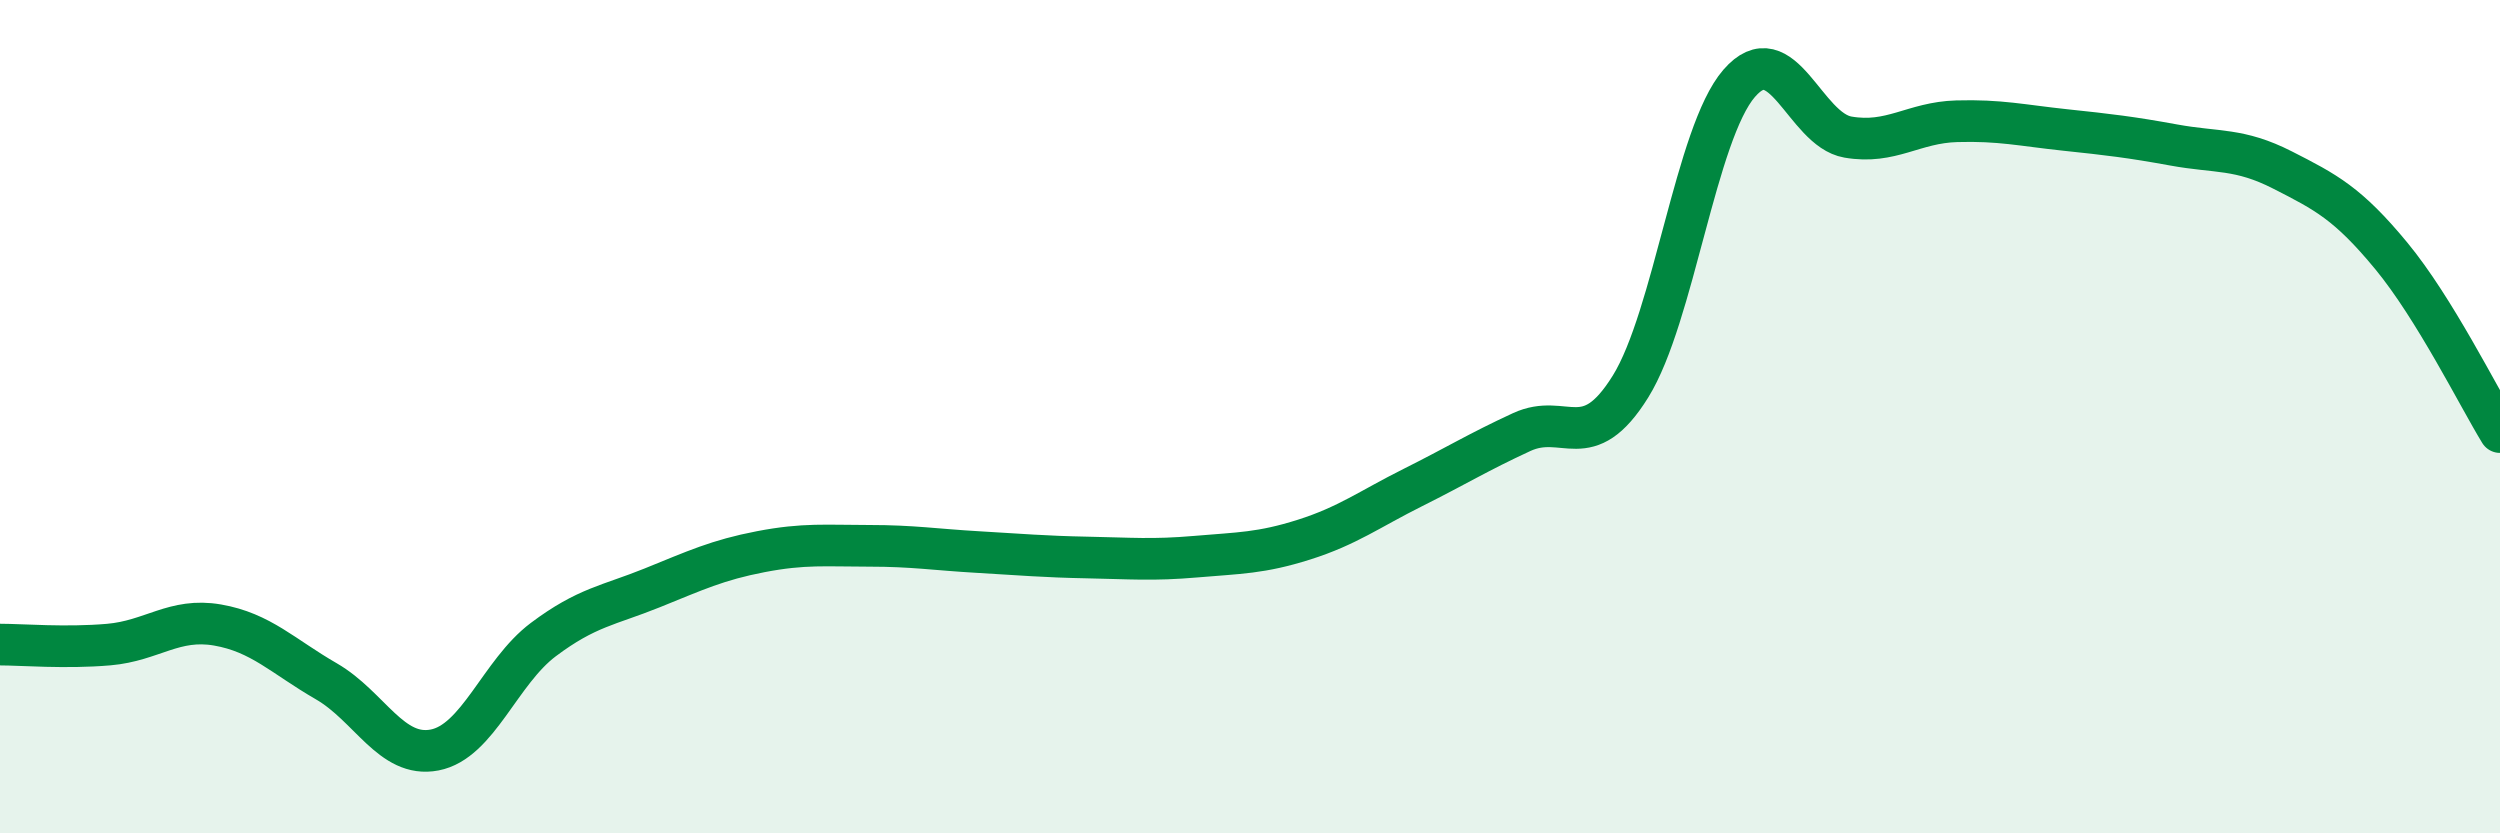 
    <svg width="60" height="20" viewBox="0 0 60 20" xmlns="http://www.w3.org/2000/svg">
      <path
        d="M 0,15.47 C 0.52,15.47 1.57,15.56 2.61,15.47 C 3.65,15.38 4.18,14.82 5.22,15 C 6.26,15.18 6.79,15.75 7.83,16.35 C 8.87,16.95 9.39,18.2 10.43,18 C 11.47,17.8 12,16.13 13.04,15.35 C 14.08,14.57 14.61,14.53 15.65,14.11 C 16.69,13.69 17.22,13.44 18.26,13.24 C 19.3,13.04 19.83,13.1 20.87,13.1 C 21.91,13.1 22.44,13.19 23.48,13.25 C 24.52,13.31 25.05,13.36 26.09,13.38 C 27.13,13.4 27.66,13.45 28.7,13.36 C 29.74,13.27 30.26,13.28 31.3,12.95 C 32.34,12.62 32.87,12.22 33.91,11.7 C 34.95,11.18 35.48,10.85 36.52,10.37 C 37.56,9.89 38.09,10.95 39.13,9.28 C 40.17,7.61 40.7,3.2 41.74,2 C 42.78,0.8 43.31,3.11 44.35,3.29 C 45.39,3.47 45.92,2.94 46.96,2.91 C 48,2.88 48.53,3.01 49.57,3.12 C 50.61,3.23 51.13,3.29 52.17,3.48 C 53.21,3.67 53.74,3.55 54.78,4.08 C 55.82,4.61 56.35,4.88 57.39,6.14 C 58.43,7.4 59.48,9.52 60,10.37L60 20L0 20Z"
        fill="#008740"
        opacity="0.1"
        stroke-linecap="round"
        stroke-linejoin="round"
      />
      <path
        d="M 0,15.47 C 0.52,15.47 1.57,15.56 2.61,15.47 C 3.65,15.38 4.18,14.82 5.22,15 C 6.26,15.18 6.79,15.75 7.83,16.35 C 8.87,16.95 9.39,18.2 10.43,18 C 11.47,17.8 12,16.13 13.04,15.35 C 14.08,14.57 14.61,14.53 15.65,14.11 C 16.69,13.69 17.22,13.44 18.26,13.24 C 19.3,13.04 19.83,13.1 20.87,13.1 C 21.91,13.1 22.44,13.19 23.48,13.25 C 24.52,13.31 25.05,13.36 26.09,13.38 C 27.13,13.4 27.66,13.45 28.7,13.36 C 29.74,13.27 30.26,13.28 31.3,12.95 C 32.34,12.62 32.87,12.22 33.91,11.7 C 34.95,11.18 35.48,10.85 36.52,10.37 C 37.56,9.89 38.09,10.95 39.13,9.28 C 40.17,7.61 40.7,3.2 41.74,2 C 42.78,0.8 43.31,3.11 44.35,3.29 C 45.39,3.47 45.92,2.94 46.96,2.91 C 48,2.88 48.53,3.01 49.57,3.12 C 50.61,3.23 51.13,3.29 52.17,3.48 C 53.21,3.67 53.74,3.55 54.78,4.08 C 55.82,4.61 56.35,4.88 57.39,6.14 C 58.43,7.4 59.48,9.52 60,10.37"
        stroke="#008740"
        stroke-width="1"
        fill="none"
        stroke-linecap="round"
        stroke-linejoin="round"
      />
    </svg>
  